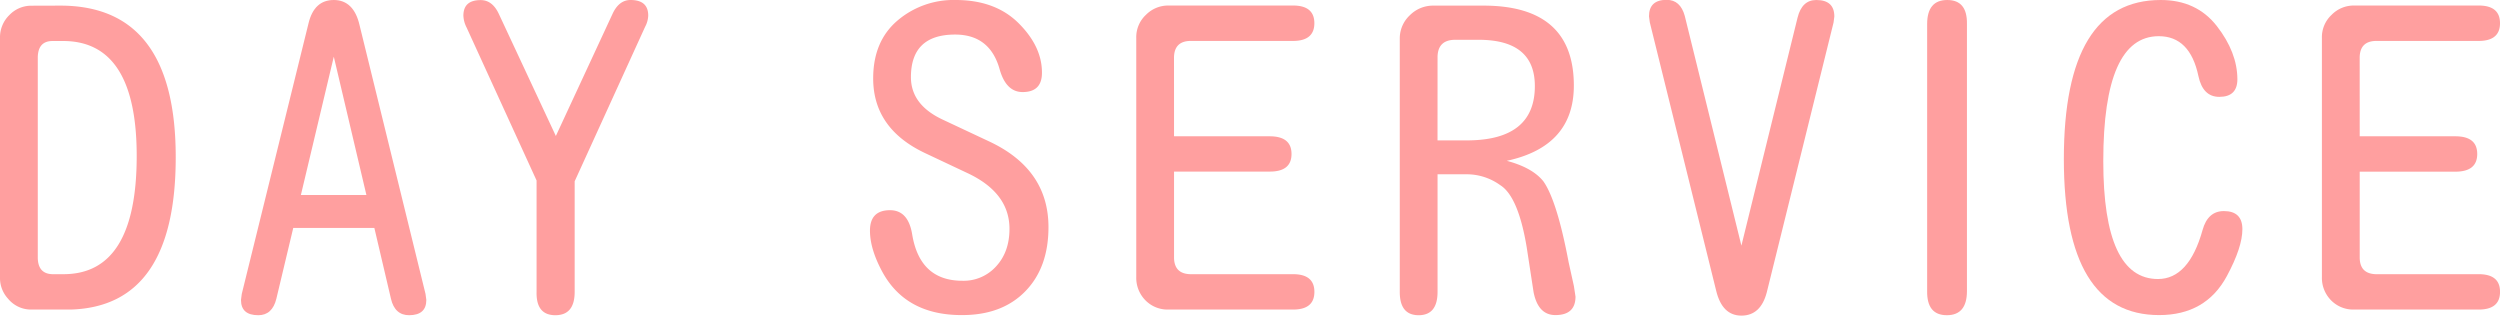 <svg xmlns="http://www.w3.org/2000/svg" viewBox="0 0 801.38 101.17"><defs><style>.cls-1{fill:#ff9f9f;}</style></defs><title>dayserbice</title><g id="レイヤー_2" data-name="レイヤー 2"><g id="レイヤー_7" data-name="レイヤー 7"><path class="cls-1" d="M19.33,1.8q37,0,37,48.59,0,47.82-33.64,48.84H10.18a9.53,9.53,0,0,1-7.6-3.48A9.78,9.78,0,0,1,0,88.92V12.11A9.93,9.93,0,0,1,3,4.83a9.67,9.67,0,0,1,7-3ZM12.11,18.3V82.74q.13,5,4.64,5.15h3.61q23.46,0,23.46-37.89,0-36.33-22.94-36.85H16.62Q12.24,13.27,12.11,18.3Z"/><path class="cls-1" d="M94,73.07,88.59,95.75c-.86,3.53-2.8,5.29-5.8,5.29-3.7,0-5.54-1.63-5.54-4.9l.25-1.93L98.9,7.47Q100.7,0,107,0c4.2,0,7,2.66,8.24,8L136.4,94.21l.26,1.93q0,4.9-5.54,4.9c-3,0-5-1.76-5.8-5.29L120,73.07ZM96.45,62.5h21L107,18.17Z"/><path class="cls-1" d="M184.21,58.12V93.56q0,7.48-6.19,7.48T172,93.56V57.86L149.54,8.76a9,9,0,0,1-1-3.73q0-5,5.54-5,3.73,0,5.8,4.38l18.3,39.18L196.32,4.51c1.37-3,3.31-4.51,5.8-4.51q5.67,0,5.67,5a8.22,8.22,0,0,1-1,3.6Z"/><path class="cls-1" d="M336.09,72.81q0,13-7.48,20.62T308.25,101q-18,0-25.52-14.05-3.86-7.21-3.86-13,0-6.57,6.44-6.57,5.81,0,7.09,7.73Q294.84,90,308.51,90a14,14,0,0,0,10.82-4.64q4.26-4.64,4.26-12,0-11.6-13.54-17.91l-13.4-6.32q-16.75-7.86-16.75-24,0-11.85,7.73-18.49A27.7,27.7,0,0,1,306.32,0q12.75,0,20.23,7.47T334,23.33q0,6.18-6.19,6.18-5.28,0-7.35-7.21-3.09-11.22-14.3-11.22Q292,11.08,292,24.74q0,8.78,10.05,13.54l15.08,7.08Q336.09,54.26,336.09,72.81Z"/><path class="cls-1" d="M376.34,43.69H407q7,0,7,5.67T407,55H376.34V82.74q.14,5,5.16,5.15h33q6.83,0,6.83,5.67t-6.83,5.67H374.41a9.91,9.91,0,0,1-7.6-3.35,10.24,10.24,0,0,1-2.58-7V12.11a9.76,9.76,0,0,1,3.09-7.34,10,10,0,0,1,7.09-3h40.08c4.55,0,6.83,1.9,6.83,5.67s-2.28,5.68-6.83,5.68h-33q-5,.12-5.16,5.15Z"/><path class="cls-1" d="M483,51.55q8.23,2.19,11.73,6.57,4.38,6.2,8.11,26l1.68,7.6.51,3.35q0,5.92-6.44,5.93-5.54,0-7-7.35l-2.19-14.3q-2.7-16.36-8.5-20a18.32,18.32,0,0,0-11.09-3.48h-9V93.56q0,7.48-6.06,7.48t-6.05-7.48V12.5a10.12,10.12,0,0,1,3.22-7.6,10.48,10.48,0,0,1,7.47-3.1h16.11q29,0,29,25.65Q504.49,46.91,483,51.55ZM460.8,45h10.05Q492,44.73,492,27.58q0-14.56-17.4-14.82h-8.38q-5.28.13-5.41,5.41Z"/><path class="cls-1" d="M558.21,78.74l18-73.07q1.41-5.67,6-5.67Q588,0,588,5.28l-.25,1.94-21.4,86.47q-1.94,7.47-8.12,7.48t-8.11-8l-21.27-86-.26-1.94q0-5.28,5.67-5.28c2.92,0,4.86,1.72,5.8,5.16Z"/><path class="cls-1" d="M617.75,7.73Q617.75,0,624.2,0t6.31,7.73V93.3q0,7.74-6.44,7.74t-6.32-7.74Z"/><path class="cls-1" d="M692.63,0q11.48,0,18,8.38t6.57,17q0,5.67-5.79,5.67-5.3,0-6.71-6.7Q702,11.6,692,11.6q-17.79,0-17.79,40.08,0,37.76,17.53,37.76,9.91,0,14.3-15.72,1.68-6.06,6.83-6.06,5.92,0,5.93,5.8t-5,15.08Q707.07,101,692.11,101q-30.54,0-30.54-50Q661.57,0,692.63,0Z"/><path class="cls-1" d="M756.41,43.69h30.67q7,0,7,5.67t-7,5.67H756.41V82.74q.12,5,5.15,5.15h33q6.84,0,6.83,5.67t-6.83,5.67H754.47a9.91,9.91,0,0,1-7.6-3.35,10.24,10.24,0,0,1-2.58-7V12.11a9.74,9.74,0,0,1,3.1-7.34,9.93,9.93,0,0,1,7.08-3h40.08c4.56,0,6.83,1.9,6.83,5.67s-2.27,5.68-6.83,5.68h-33q-5,.12-5.15,5.15Z"/></g></g></svg>